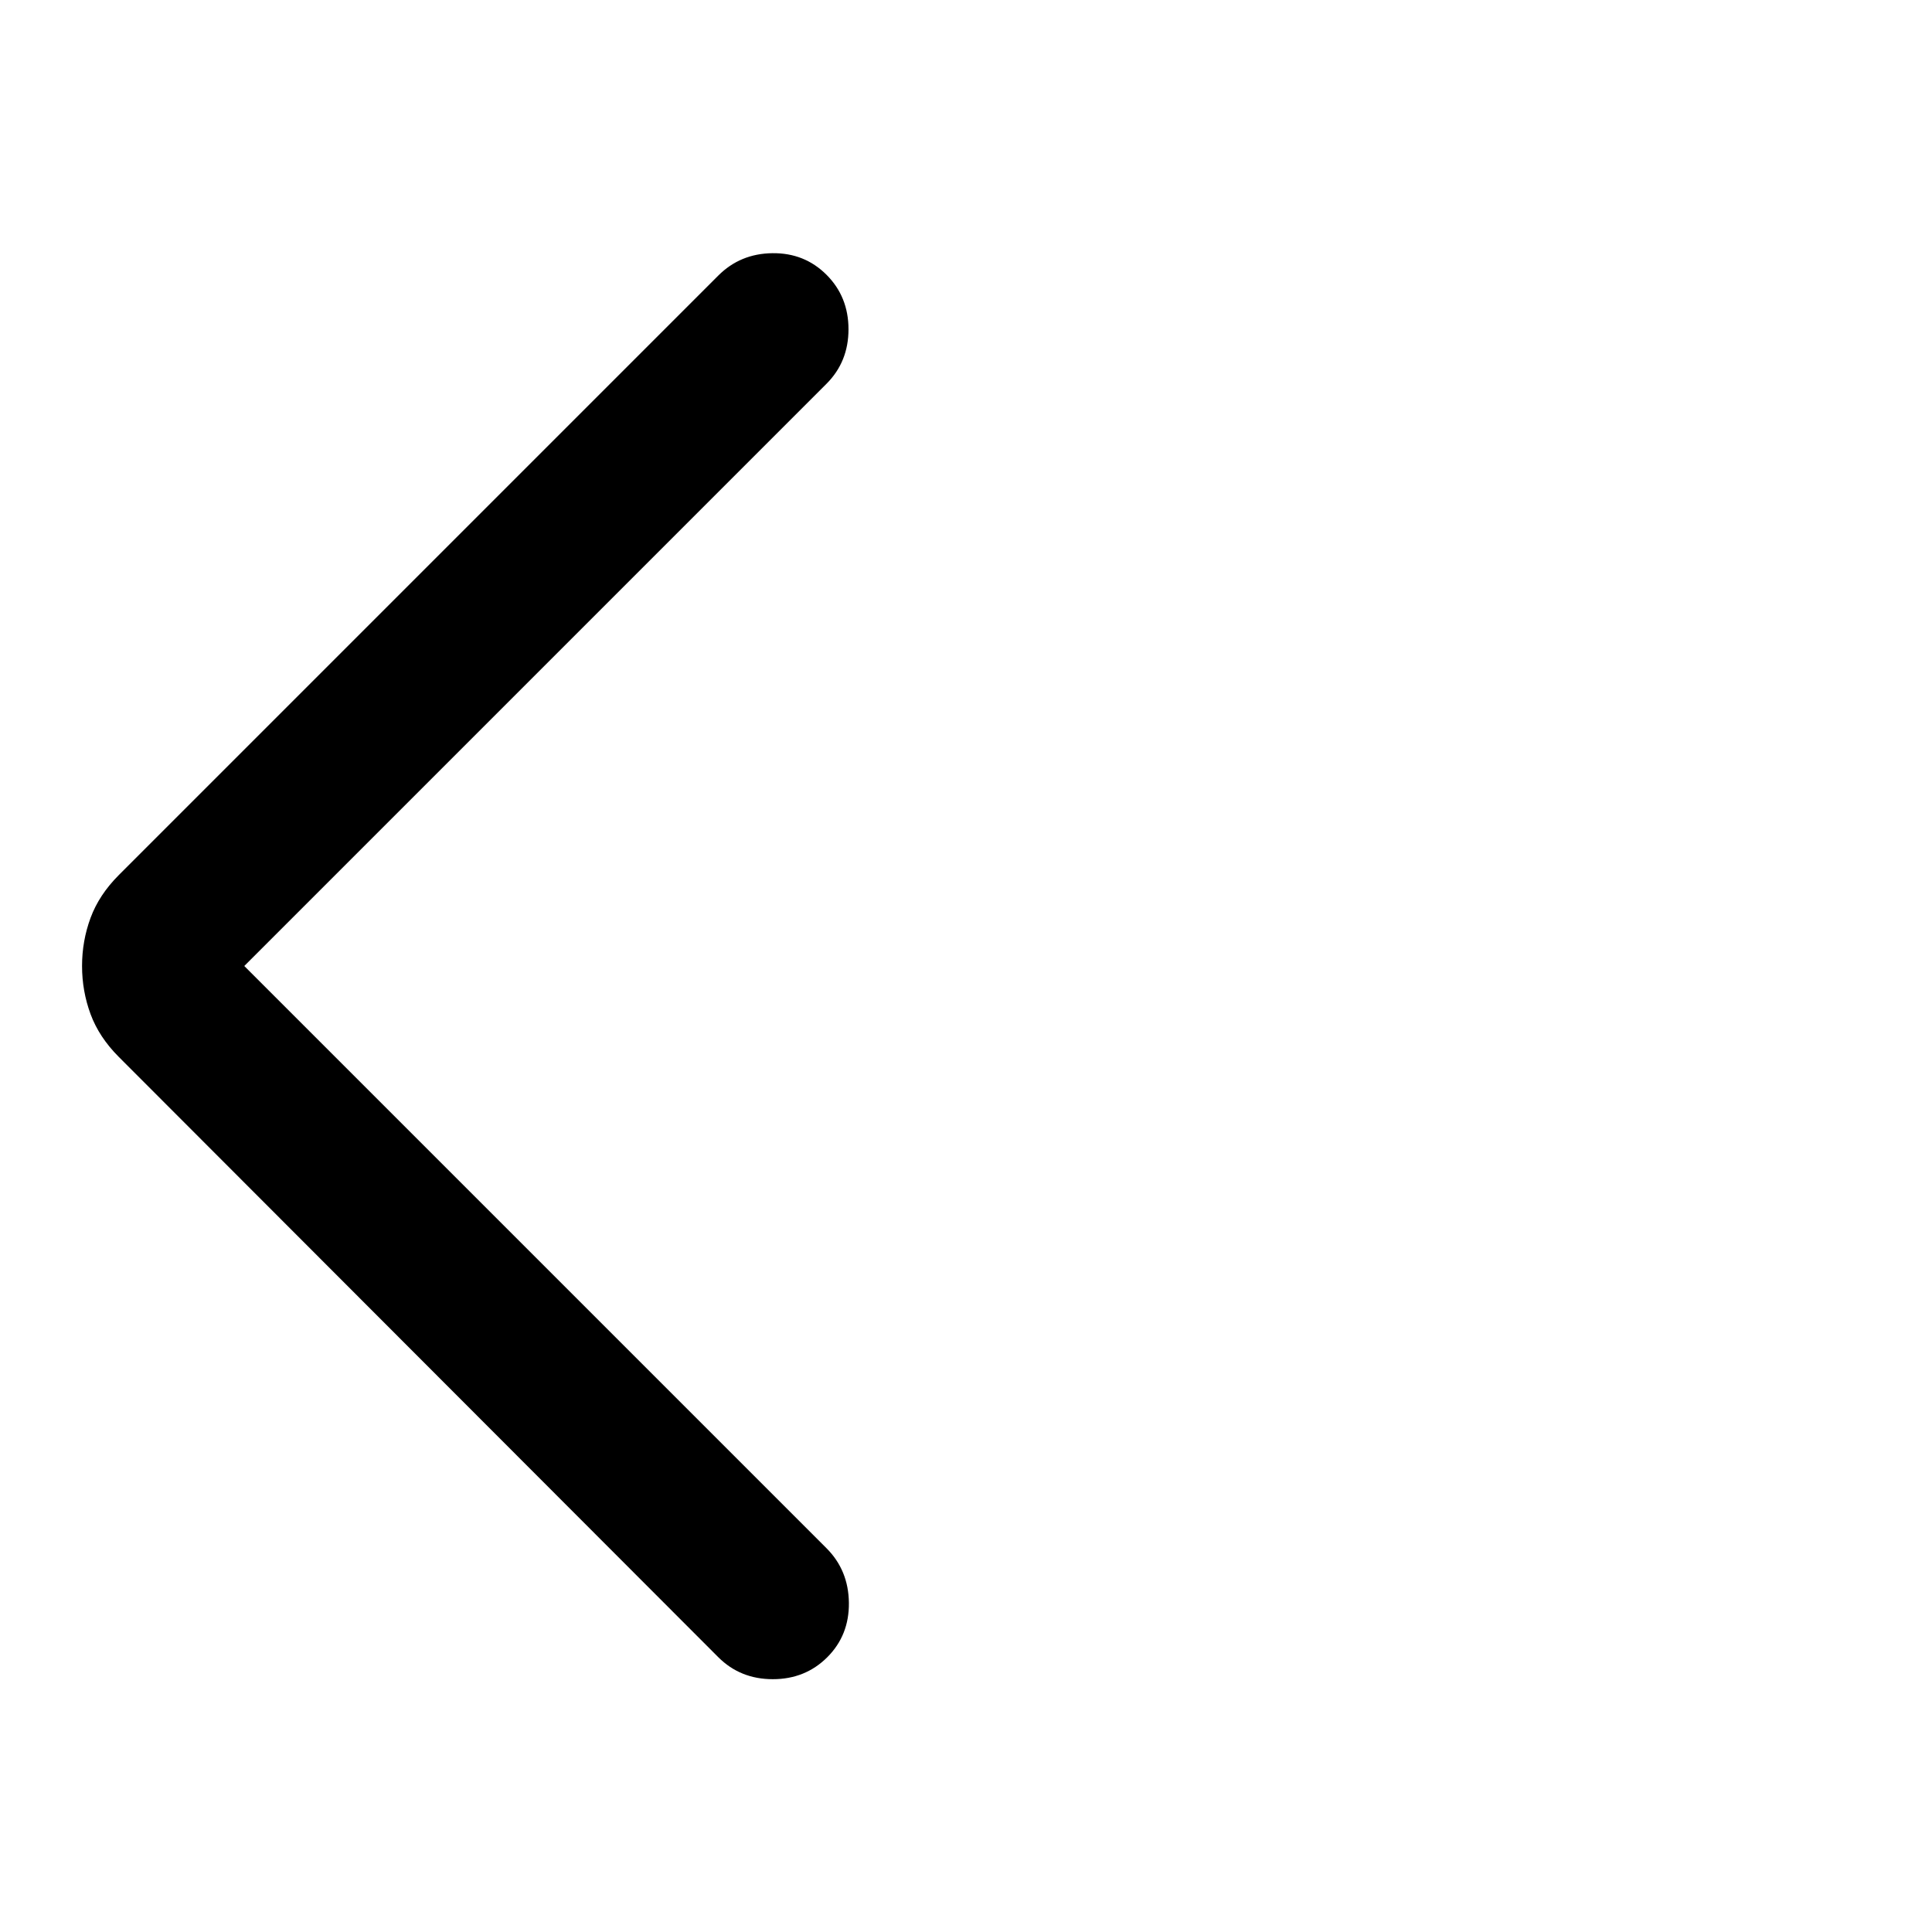 <svg xmlns="http://www.w3.org/2000/svg" height="20px" viewBox="0 -960 960 960" width="20px" fill="#000000">
<path d="m121.38-480 289.31 289.31q10.92 10.92 11.12 27.07.19 16.16-10.73 27.08-10.93 10.92-27.08 10.92t-27.08-10.92L59.08-434.77q-9.85-9.85-14.08-21.31-4.23-11.46-4.23-23.92T45-503.92q4.23-11.46 14.08-21.31l297.84-297.85q10.93-10.92 26.89-11.11 15.96-.19 26.88 10.73 10.92 10.92 10.92 27.08 0 16.15-10.92 27.07L121.38-480Z"/>
</svg>